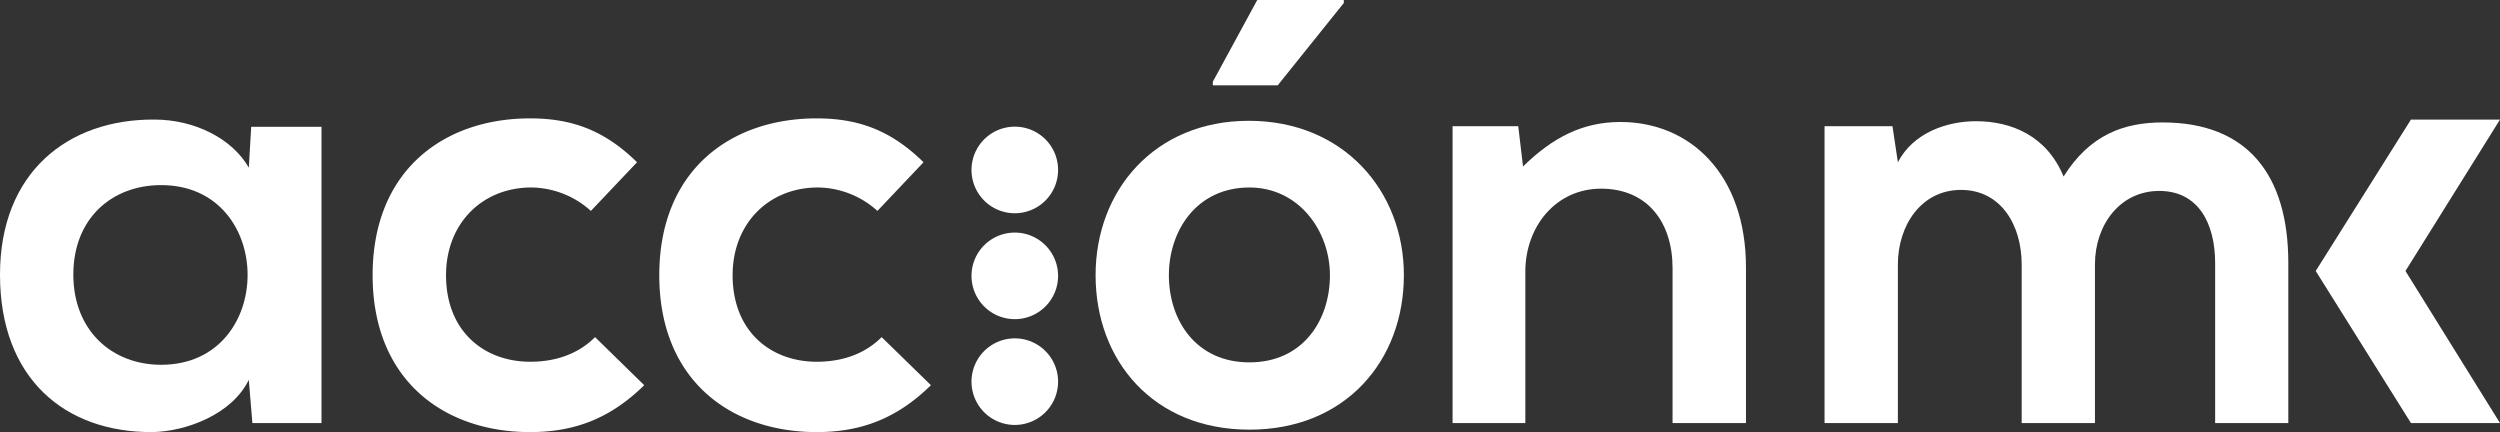 <svg xmlns="http://www.w3.org/2000/svg" id="Capa_1" data-name="Capa 1" viewBox="0 0 609.26 105.3"><rect x="0" y="0" width="609.26" height="105.3" fill="#333333" stroke="none"/><defs><style>.cls-1{fill:#fff;}</style></defs><polygon class="cls-1" points="587.56 29.14 609.26 29.14 586.22 66.04 609.26 103.1 587.56 103.1 564.35 66.04 587.56 29.14"></polygon><path class="cls-1" d="M61.22,30.9H78.35v72.2H61.51l-.88-10.54c-4.1,8.49-15.38,12.59-23.43,12.74C15.82,105.44,0,92.26,0,66.93,0,42,16.55,29,37.64,29.14c9.66,0,18.89,4.54,23,11.72Zm-43.35,36c0,13.76,9.52,22,21.38,22,28.12,0,28.12-43.79,0-43.79-11.86,0-21.38,8-21.38,21.82"></path><path class="cls-1" d="M157,93.87c-8.34,8.21-17.13,11.43-27.82,11.43-20.94,0-38.37-12.6-38.37-38.23s17.43-38.22,38.37-38.22c10.25,0,18.16,2.93,26.07,10.69L144,51.4a22,22,0,0,0-14.5-5.71c-12,0-20.8,8.79-20.8,21.38,0,13.77,9.38,21.09,20.51,21.09,5.71,0,11.42-1.61,15.81-6Z"></path><path class="cls-1" d="M226.87,93.87c-8.35,8.21-17.14,11.43-27.83,11.43-20.94,0-38.37-12.6-38.37-38.23S178.1,28.85,199,28.85c10.25,0,18.16,2.93,26.07,10.69L213.83,51.4a21.93,21.93,0,0,0-14.49-5.71c-12,0-20.8,8.79-20.8,21.38,0,13.77,9.37,21.09,20.5,21.09,5.72,0,11.43-1.61,15.82-6Z"></path><path class="cls-1" d="M304.35,29.44c23,0,37.78,17,37.78,37.63,0,20.8-14.2,37.64-37.63,37.64S267,87.87,267,67.07c0-20.64,14.35-37.63,37.34-37.63m.15,16.25c-12.89,0-19.63,10.55-19.63,21.38,0,11,6.6,21.24,19.63,21.24s19.62-10.25,19.62-21.24c0-10.83-7.61-21.38-19.62-21.38M327.49,0H306.4L295.57,19.92v.88h15.81L327.49.73Z"></path><path class="cls-1" d="M407.61,103.1V65.32c0-11-6-19.34-17.43-19.34-11,0-18.45,9.23-18.45,20.21V103.1H354V30.75h16l1.17,9.82c7.33-7.18,14.65-10.84,23.73-10.84,17,0,30.6,12.74,30.6,35.44V103.1Z"></path><path class="cls-1" d="M492.69,103.1V64.44c0-9.52-5-18.16-14.8-18.16-9.66,0-15.37,8.64-15.37,18.16V103.1H444.65V30.75H461.2l1.32,8.79c3.81-7.32,12.15-10,19-10,8.64,0,17.27,3.52,21.38,13.48,6.44-10.26,14.79-13.18,24.16-13.18,20.5,0,30.61,12.59,30.61,34.26v39H539.84v-39c0-9.51-4-17.57-13.62-17.57s-15.67,8.35-15.67,17.87V103.1Z"></path><path class="cls-1" d="M257.86,41.41a10.55,10.55,0,1,1-10.55-10.54,10.54,10.54,0,0,1,10.55,10.54"></path><path class="cls-1" d="M257.86,67.22a10.55,10.55,0,1,1-10.55-10.54,10.55,10.55,0,0,1,10.55,10.54"></path><path class="cls-1" d="M257.86,93a10.55,10.55,0,1,1-10.55-10.54A10.55,10.55,0,0,1,257.86,93"></path></svg>